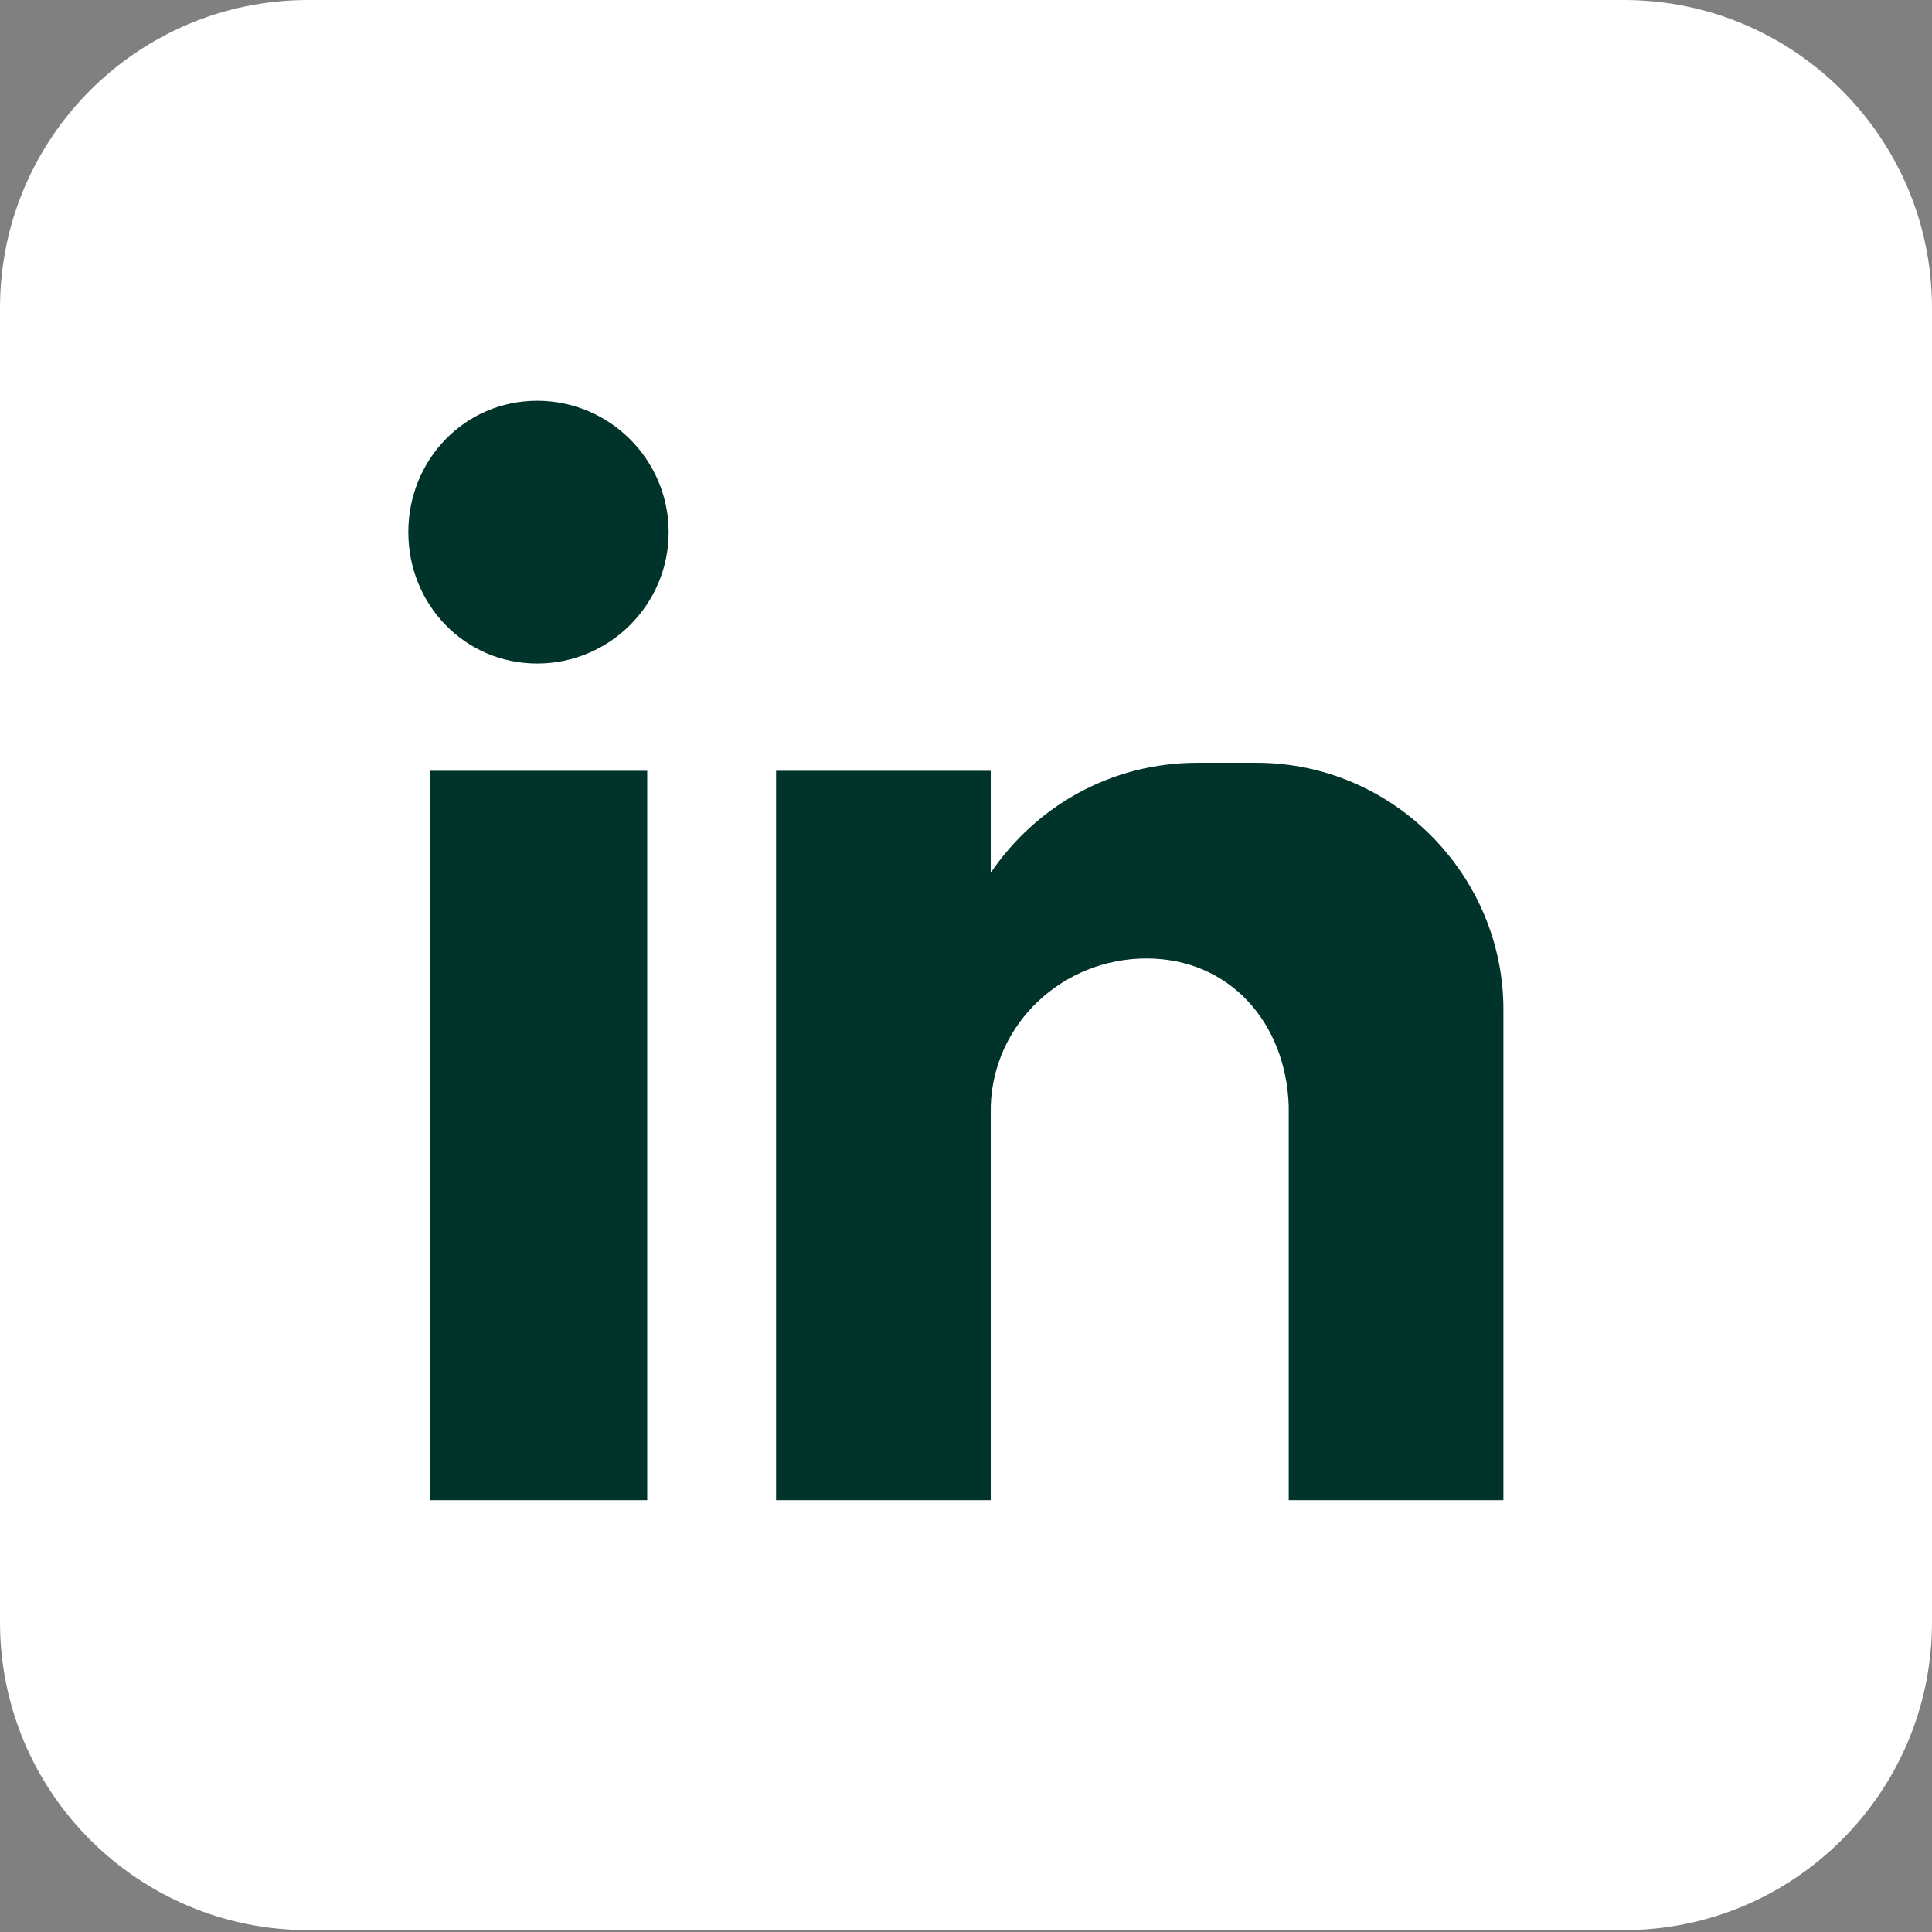 <?xml version="1.0" encoding="UTF-8"?> <svg xmlns="http://www.w3.org/2000/svg" width="32" height="32" viewBox="0 0 32 32" fill="none"><rect x="0" y="0" width="32" height="32" fill="#808080" stroke="none"/><path d="M26.895 0H5.105C2.286 0 0 2.283 0 5.1V26.869C0 29.686 2.286 31.969 5.105 31.969H26.895C29.714 31.969 32 29.686 32 26.869V5.1C32 2.283 29.714 0 26.895 0Z" fill="white"></path><path fill-rule="evenodd" clip-rule="evenodd" d="M7.119 12.767H10.72V24.847H7.119V12.767ZM8.897 6.638C10.098 6.638 11.075 7.615 11.075 8.814C11.075 10.013 10.098 10.99 8.897 10.99C7.697 10.99 6.763 10.013 6.763 8.814C6.763 7.615 7.697 6.638 8.897 6.638ZM12.854 12.767H16.41V14.455C17.166 13.344 18.41 12.634 19.833 12.634H20.811C23.078 12.634 24.901 14.499 24.901 16.719V24.847H21.345V23.736V18.318C21.3 16.941 20.367 15.875 18.989 15.875C17.61 15.875 16.455 16.941 16.41 18.318V24.847H12.854V12.767Z" fill="#00332A"></path></svg> 